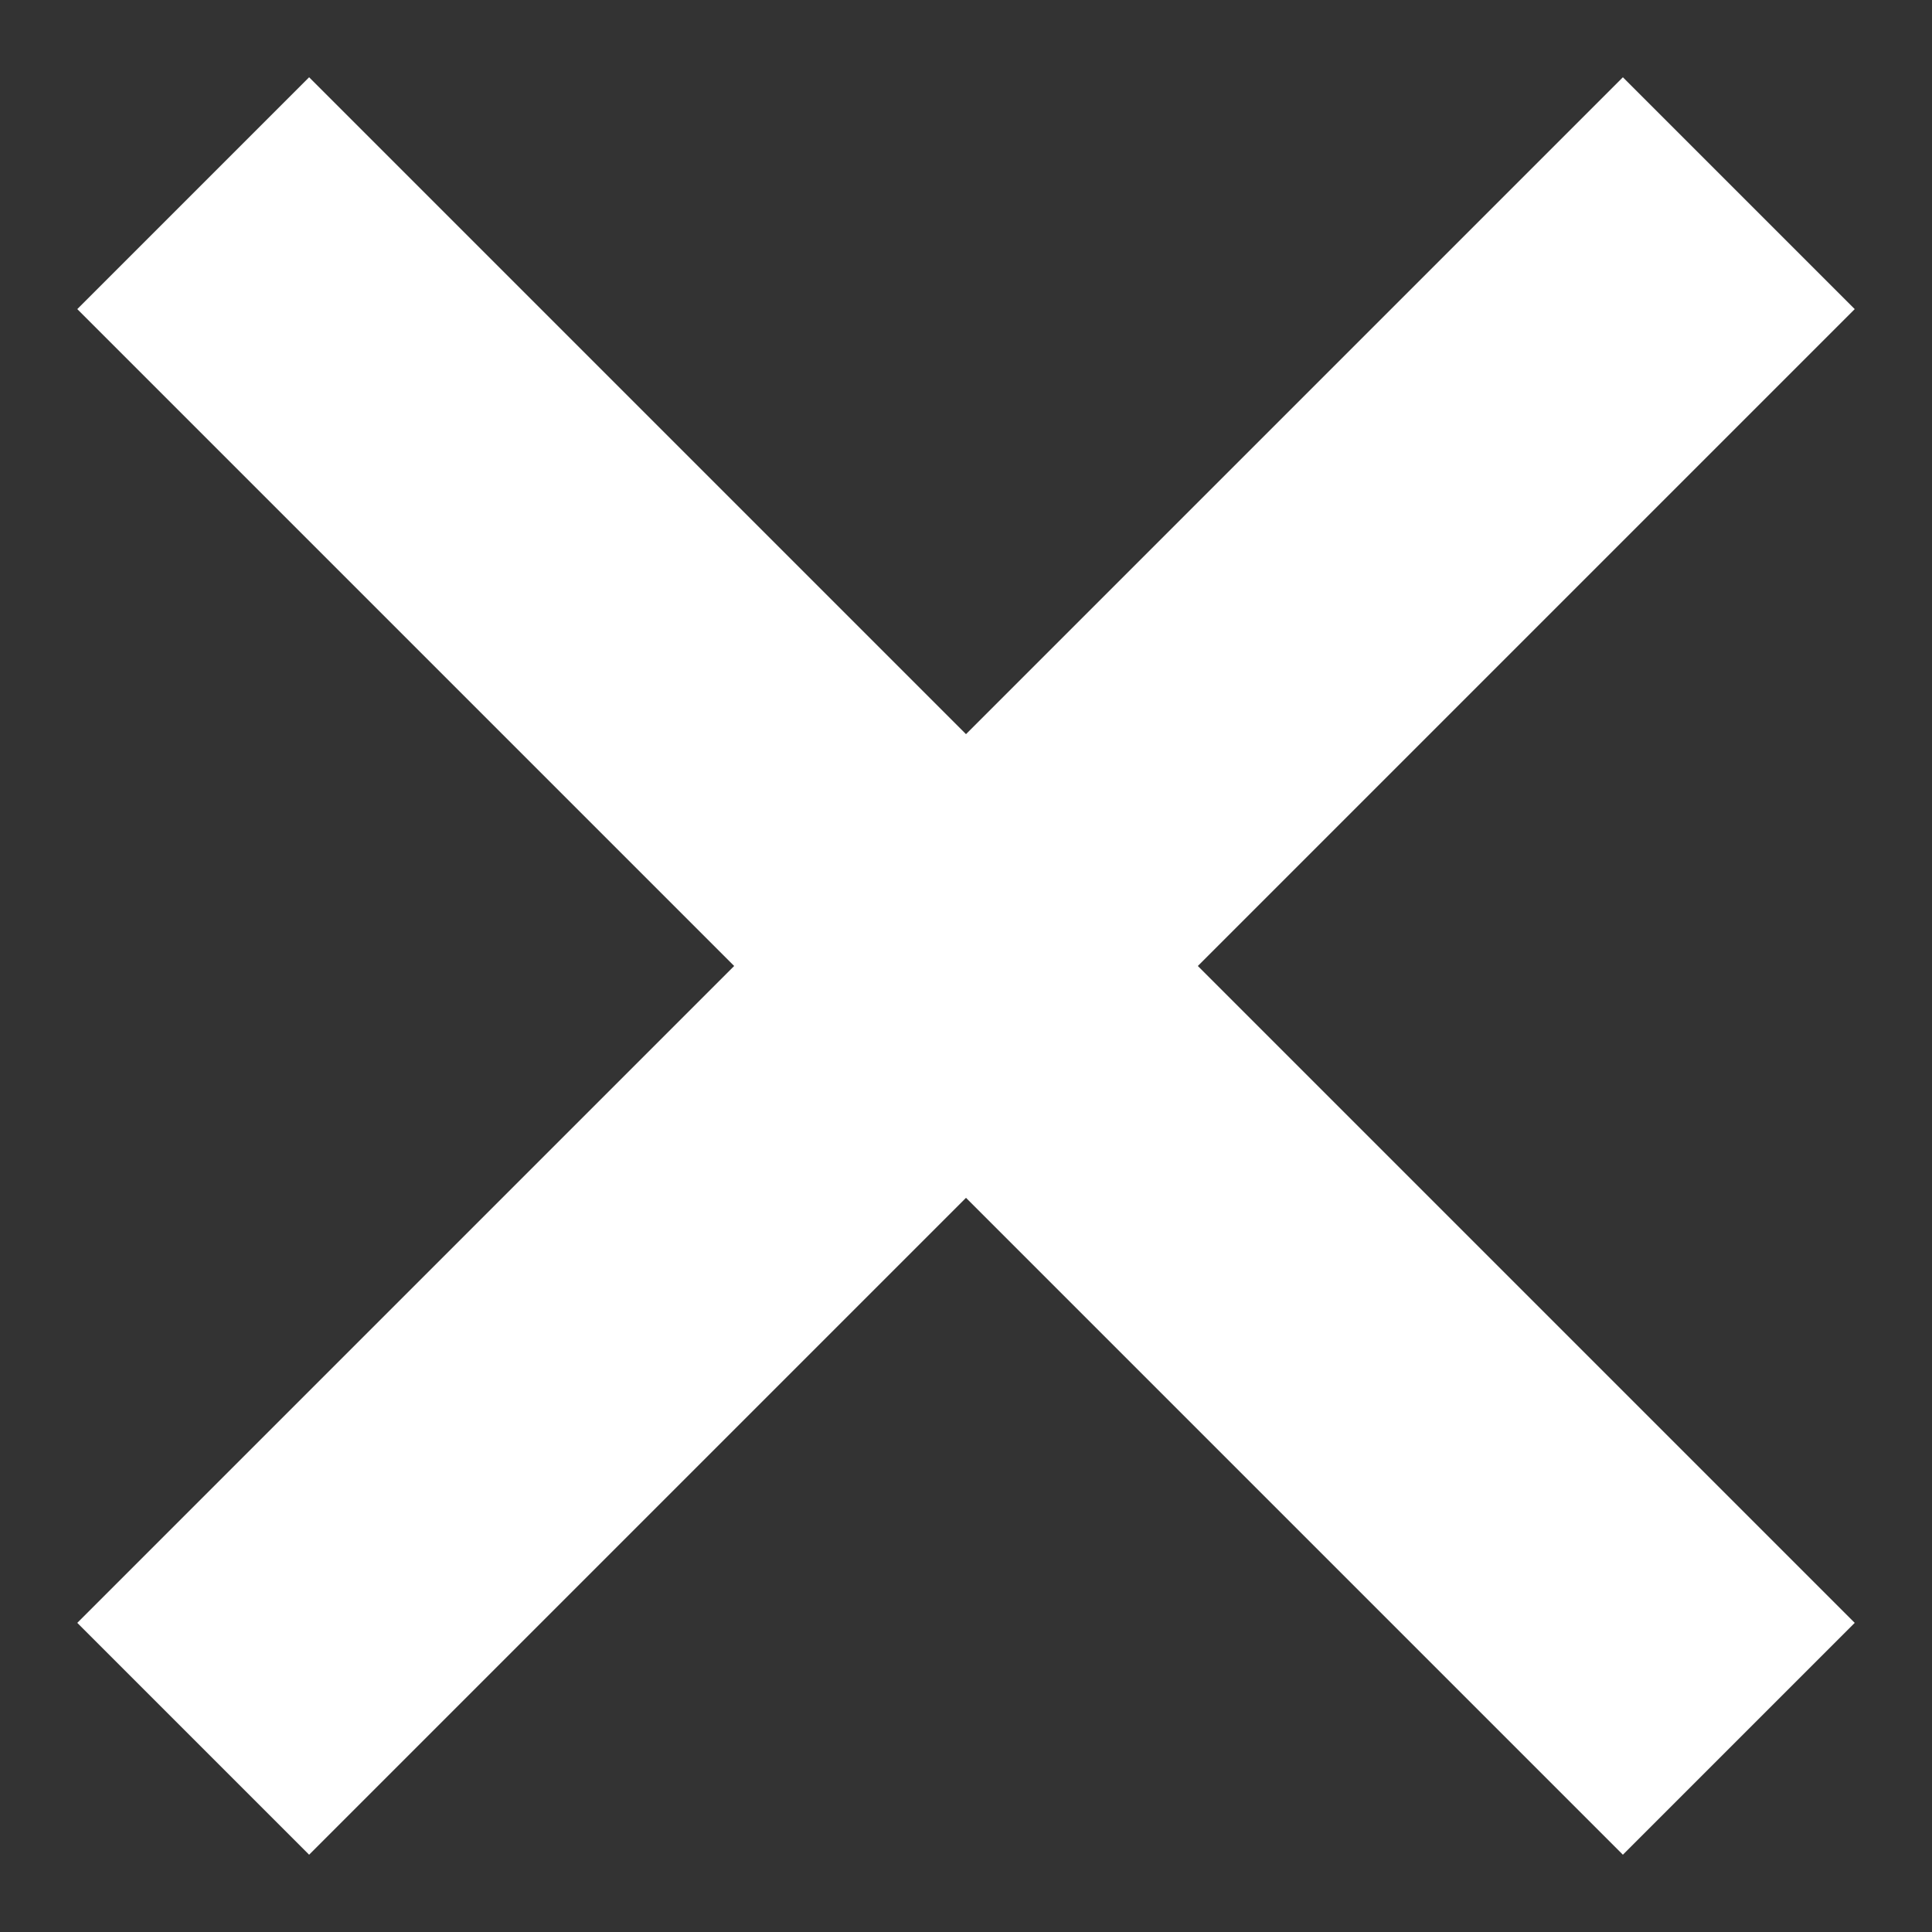 <?xml version="1.0" encoding="utf-8"?>
<!-- Generator: Adobe Illustrator 23.0.0, SVG Export Plug-In . SVG Version: 6.00 Build 0)  -->
<svg version="1.1" id="Ebene_1" xmlns="http://www.w3.org/2000/svg" xmlns:xlink="http://www.w3.org/1999/xlink" x="0px" y="0px"
	 width="20px" height="20px" viewBox="0 0 20 20" style="enable-background:new 0 0 20 20;" xml:space="preserve">
<rect x="0" y="0" width="20" height="20" fill="#333333" stroke="none"/>
<style type="text/css">
	.st0{fill:#FFFFFF;}
</style>
<polygon class="st0" points="16.8,0.8 10,7.6 3.2,0.8 0.8,3.2 7.6,10 0.8,16.8 3.2,19.2 10,12.4 16.8,19.2 19.2,16.8 12.4,10 
	19.2,3.2 "/>
</svg>
